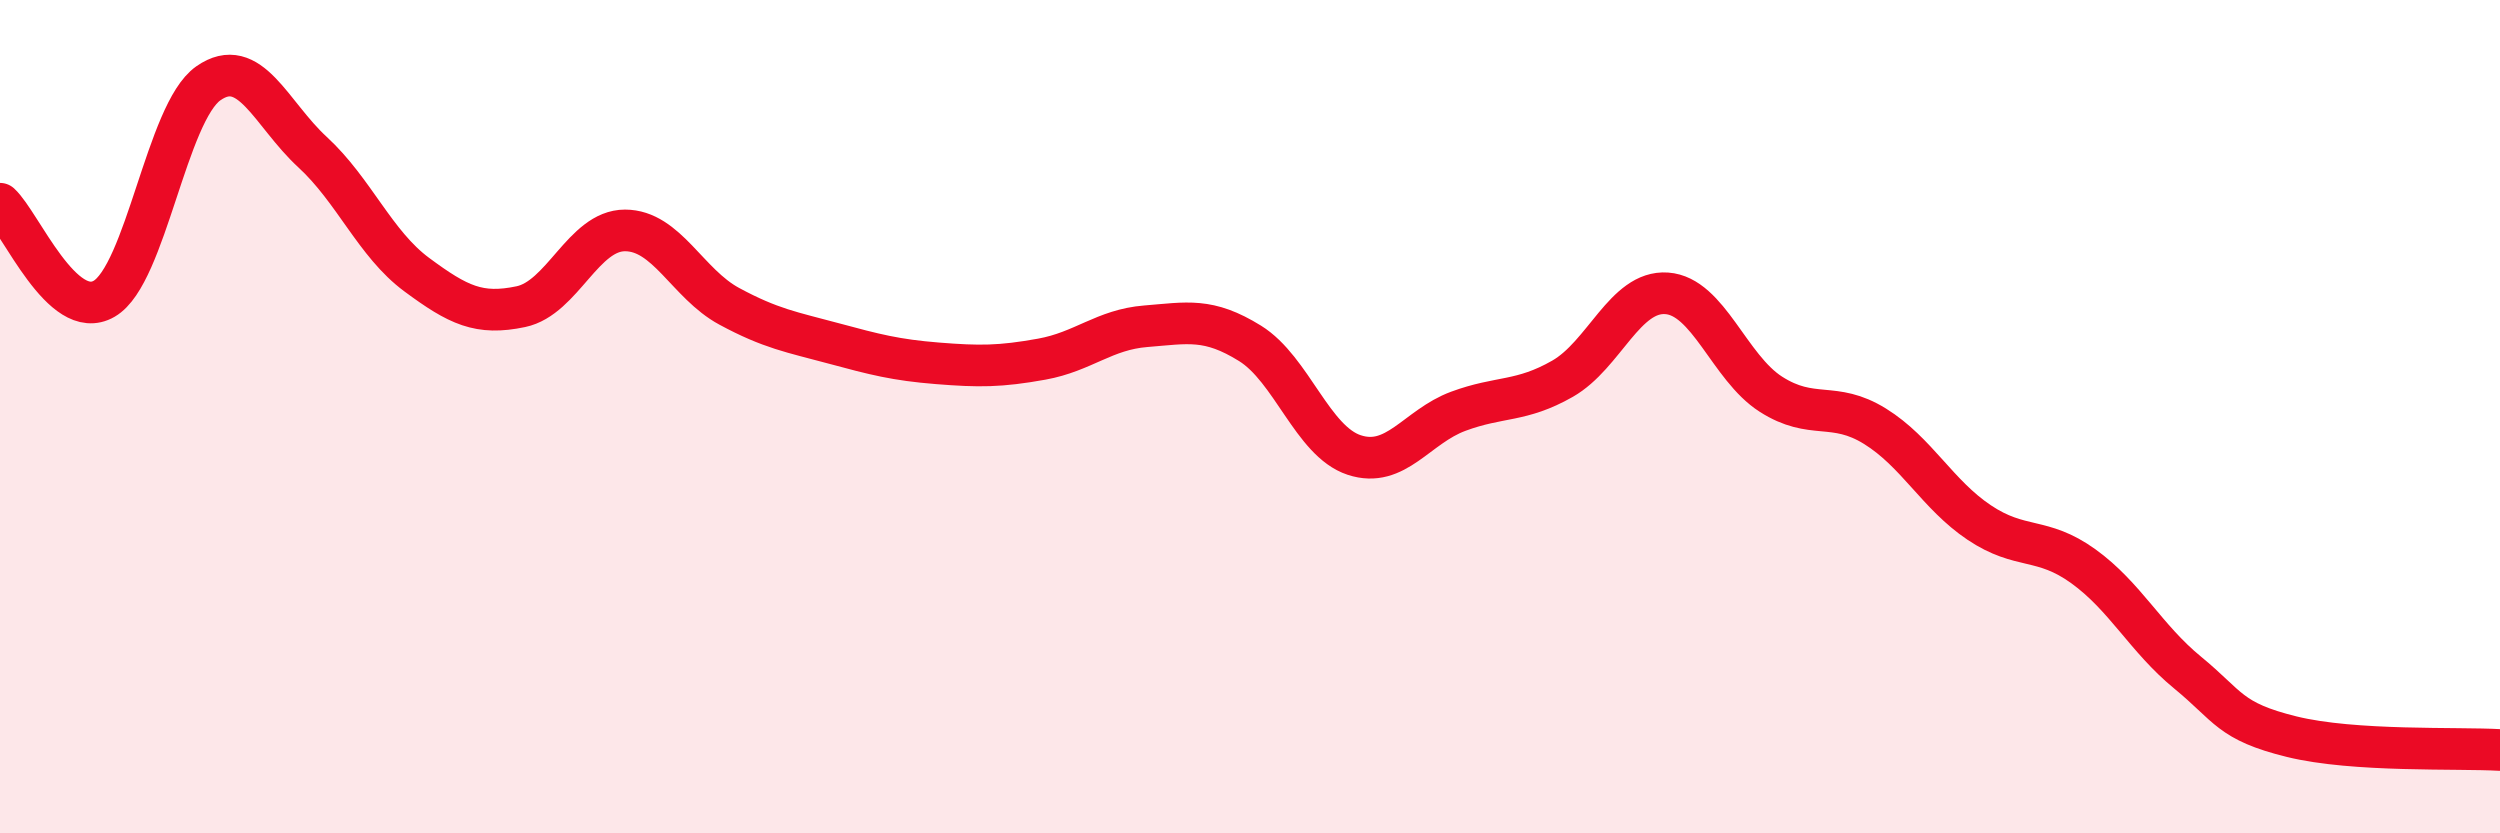 
    <svg width="60" height="20" viewBox="0 0 60 20" xmlns="http://www.w3.org/2000/svg">
      <path
        d="M 0,4.89 C 0.5,5.35 1.5,7.75 2.5,7.17 C 3.5,6.59 4,2.7 5,2 C 6,1.3 6.5,2.73 7.5,3.65 C 8.5,4.57 9,5.85 10,6.59 C 11,7.33 11.5,7.57 12.5,7.36 C 13.5,7.15 14,5.53 15,5.53 C 16,5.53 16.5,6.81 17.5,7.35 C 18.5,7.89 19,7.97 20,8.24 C 21,8.51 21.5,8.64 22.5,8.72 C 23.5,8.8 24,8.8 25,8.62 C 26,8.44 26.5,7.91 27.5,7.83 C 28.5,7.75 29,7.62 30,8.24 C 31,8.86 31.5,10.59 32.5,10.92 C 33.5,11.25 34,10.24 35,9.87 C 36,9.5 36.5,9.66 37.5,9.09 C 38.5,8.52 39,6.97 40,7.04 C 41,7.11 41.5,8.82 42.5,9.46 C 43.5,10.1 44,9.61 45,10.23 C 46,10.85 46.5,11.87 47.5,12.54 C 48.5,13.21 49,12.87 50,13.59 C 51,14.31 51.5,15.32 52.5,16.14 C 53.5,16.96 53.5,17.31 55,17.68 C 56.5,18.05 59,17.94 60,18L60 20L0 20Z"
        fill="#EB0A25"
        opacity="0.1"
        stroke-linecap="round"
        stroke-linejoin="round"
      />
      <path
        d="M 0,4.89 C 0.5,5.35 1.5,7.75 2.5,7.17 C 3.5,6.59 4,2.7 5,2 C 6,1.3 6.5,2.73 7.5,3.65 C 8.5,4.57 9,5.85 10,6.59 C 11,7.33 11.5,7.57 12.5,7.36 C 13.5,7.15 14,5.53 15,5.53 C 16,5.53 16.5,6.81 17.5,7.35 C 18.5,7.89 19,7.97 20,8.24 C 21,8.51 21.5,8.64 22.5,8.72 C 23.5,8.8 24,8.8 25,8.62 C 26,8.44 26.5,7.91 27.5,7.83 C 28.5,7.75 29,7.62 30,8.24 C 31,8.86 31.5,10.59 32.5,10.92 C 33.5,11.25 34,10.24 35,9.87 C 36,9.5 36.5,9.66 37.5,9.09 C 38.5,8.52 39,6.97 40,7.04 C 41,7.11 41.5,8.82 42.5,9.46 C 43.5,10.1 44,9.61 45,10.23 C 46,10.85 46.5,11.87 47.5,12.54 C 48.5,13.21 49,12.87 50,13.59 C 51,14.31 51.5,15.32 52.5,16.14 C 53.5,16.96 53.5,17.31 55,17.68 C 56.5,18.05 59,17.94 60,18"
        stroke="#EB0A25"
        stroke-width="1"
        fill="none"
        stroke-linecap="round"
        stroke-linejoin="round"
      />
    </svg>
  
